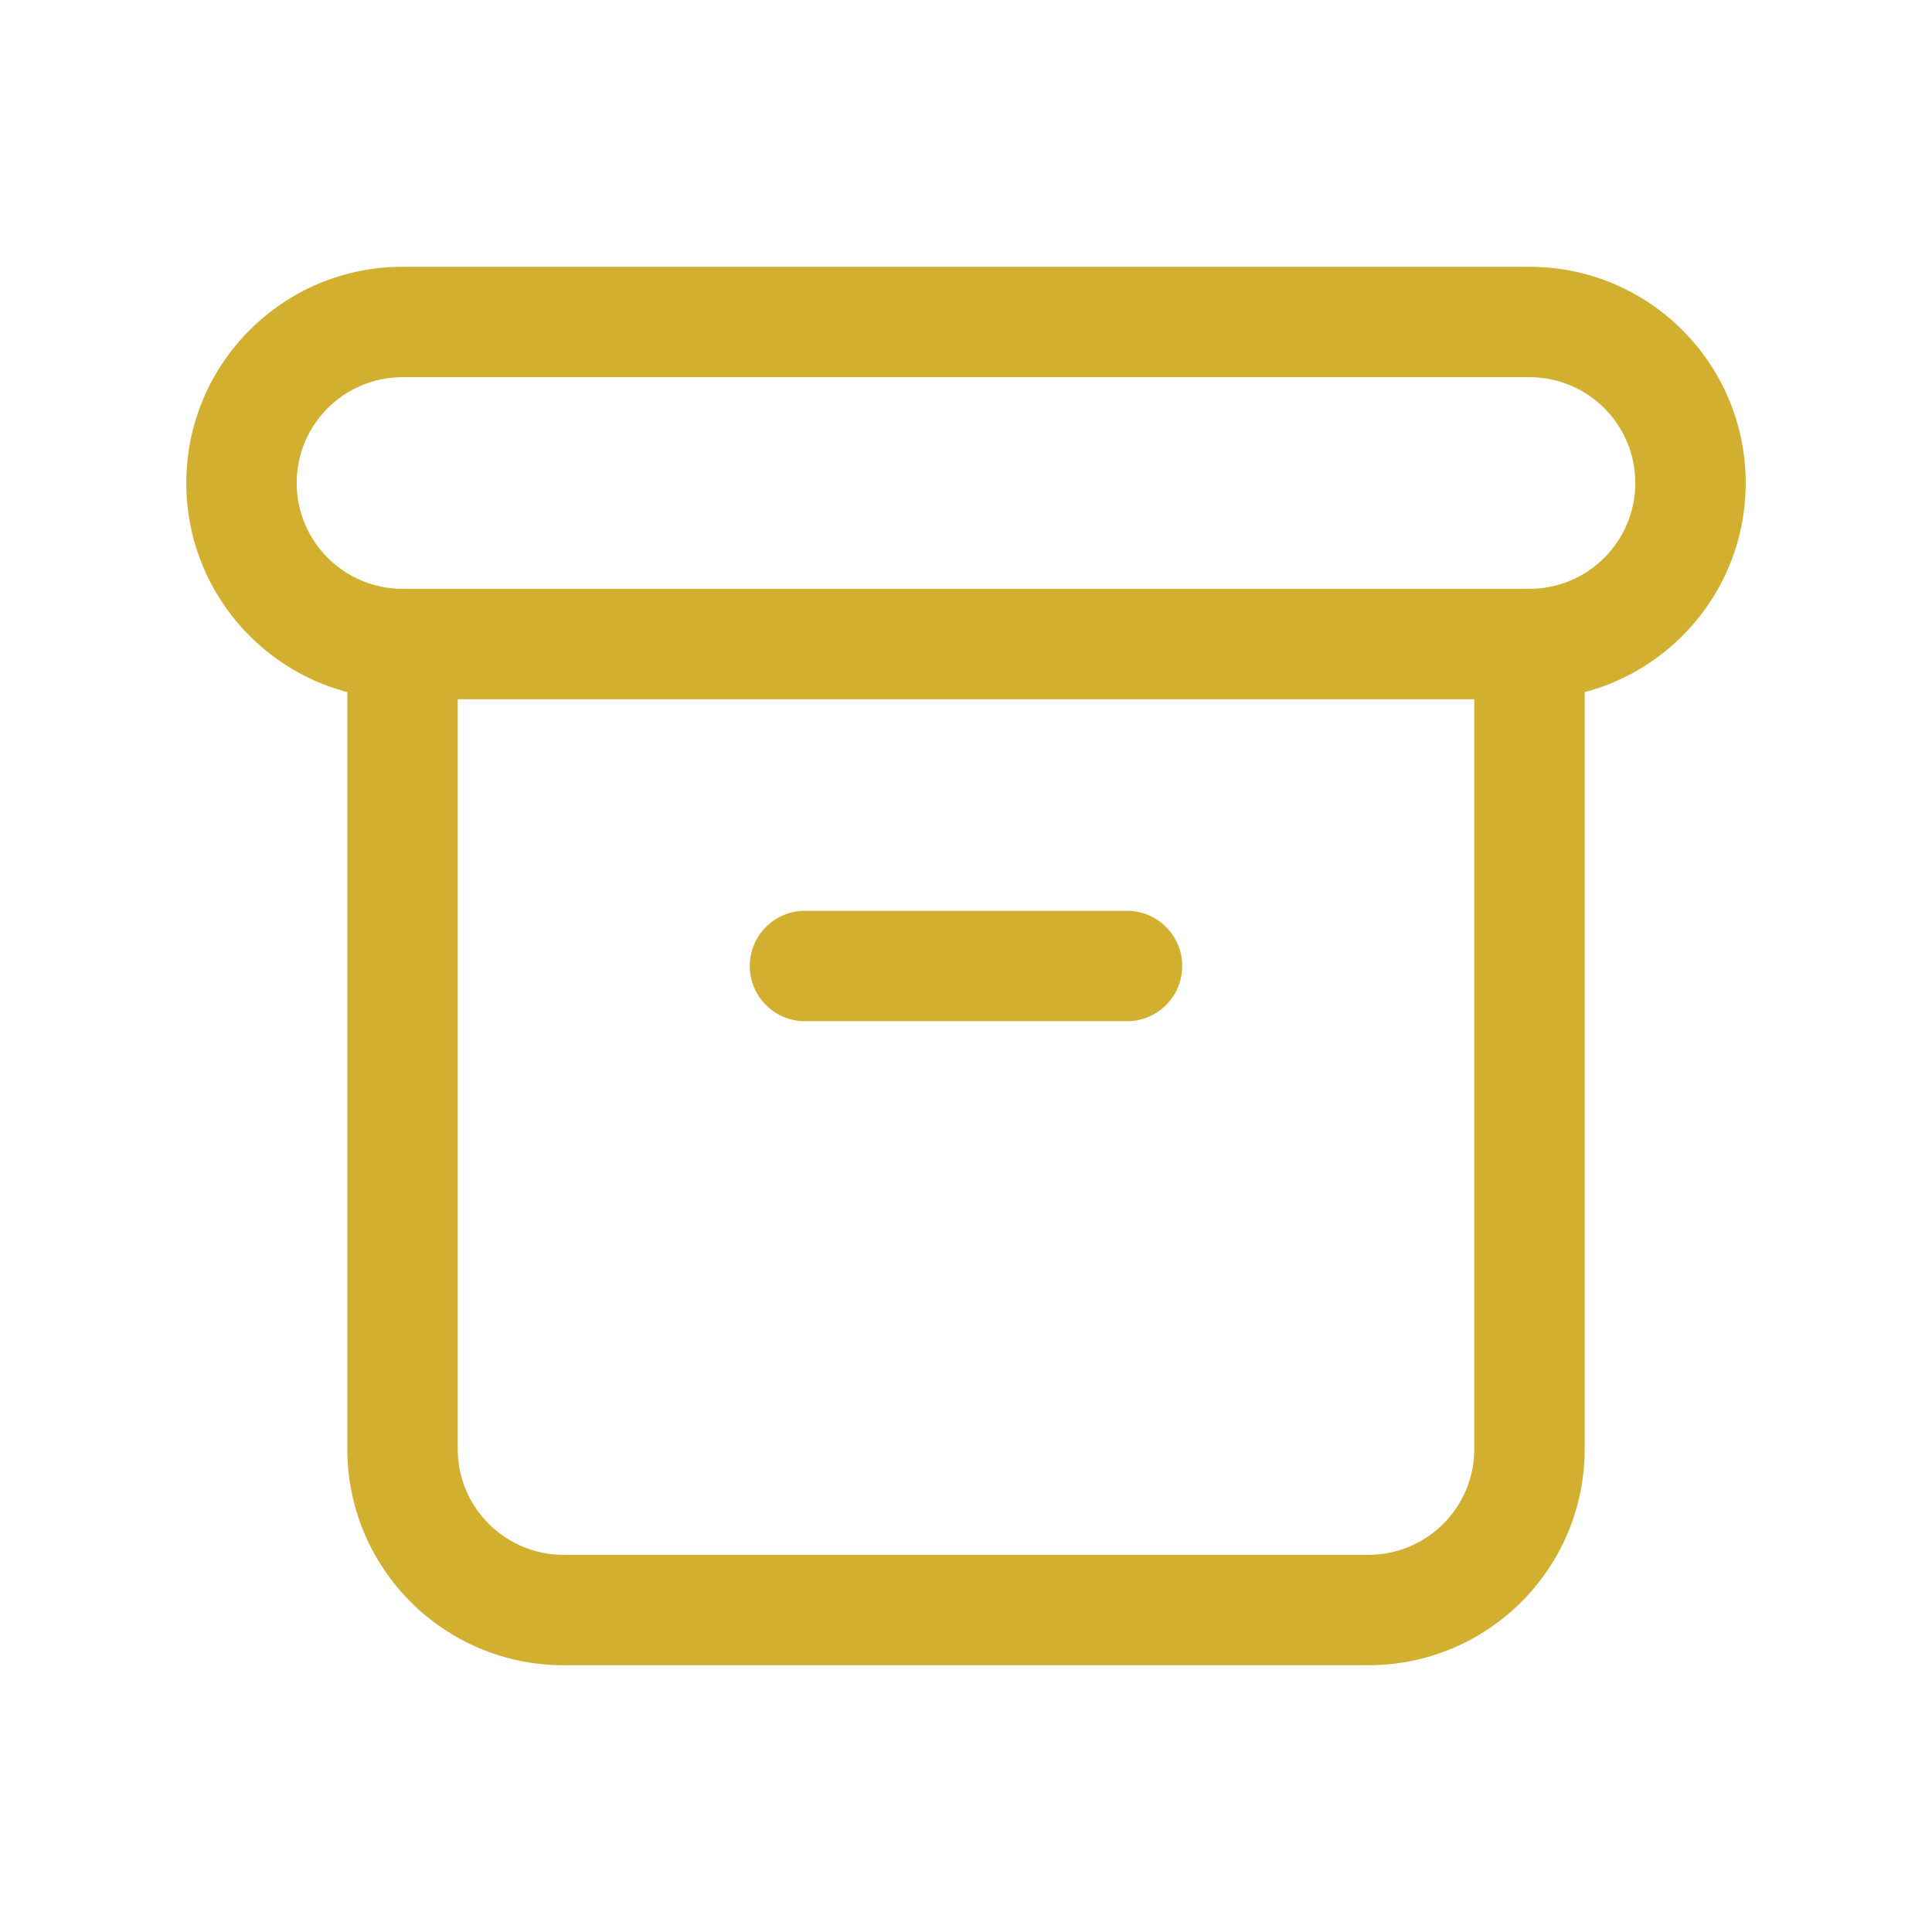 <svg width="35" height="35" viewBox="0 0 35 35" fill="none" xmlns="http://www.w3.org/2000/svg">
<path fill-rule="evenodd" clip-rule="evenodd" d="M7.292 4.833H27.708C29.871 4.833 31.625 6.587 31.625 8.75C31.625 10.913 29.871 12.667 27.708 12.667H7.292C5.129 12.667 3.375 10.913 3.375 8.75C3.375 6.587 5.129 4.833 7.292 4.833ZM29.625 8.75C29.625 7.691 28.767 6.833 27.708 6.833H7.292C6.233 6.833 5.375 7.691 5.375 8.75C5.375 9.808 6.233 10.667 7.292 10.667H27.708C28.767 10.667 29.625 9.808 29.625 8.75Z" fill="#D3AF2F"/>
<path d="M27.708 10.667C28.261 10.667 28.708 11.114 28.708 11.667V26.25C28.708 28.413 26.955 30.167 24.792 30.167H10.208C8.045 30.167 6.292 28.413 6.292 26.25V11.667C6.292 11.114 6.739 10.667 7.292 10.667C7.844 10.667 8.292 11.114 8.292 11.667V26.25C8.292 27.309 9.15 28.167 10.208 28.167H24.792C25.85 28.167 26.708 27.309 26.708 26.25V11.667C26.708 11.114 27.156 10.667 27.708 10.667Z" fill="#D3AF2F"/>
<path d="M20.417 16.5C20.969 16.5 21.417 16.948 21.417 17.5C21.417 18.052 20.969 18.5 20.417 18.5H14.583C14.031 18.5 13.583 18.052 13.583 17.5C13.583 16.948 14.031 16.5 14.583 16.5H20.417Z" fill="#D3AF2F"/>
</svg>

